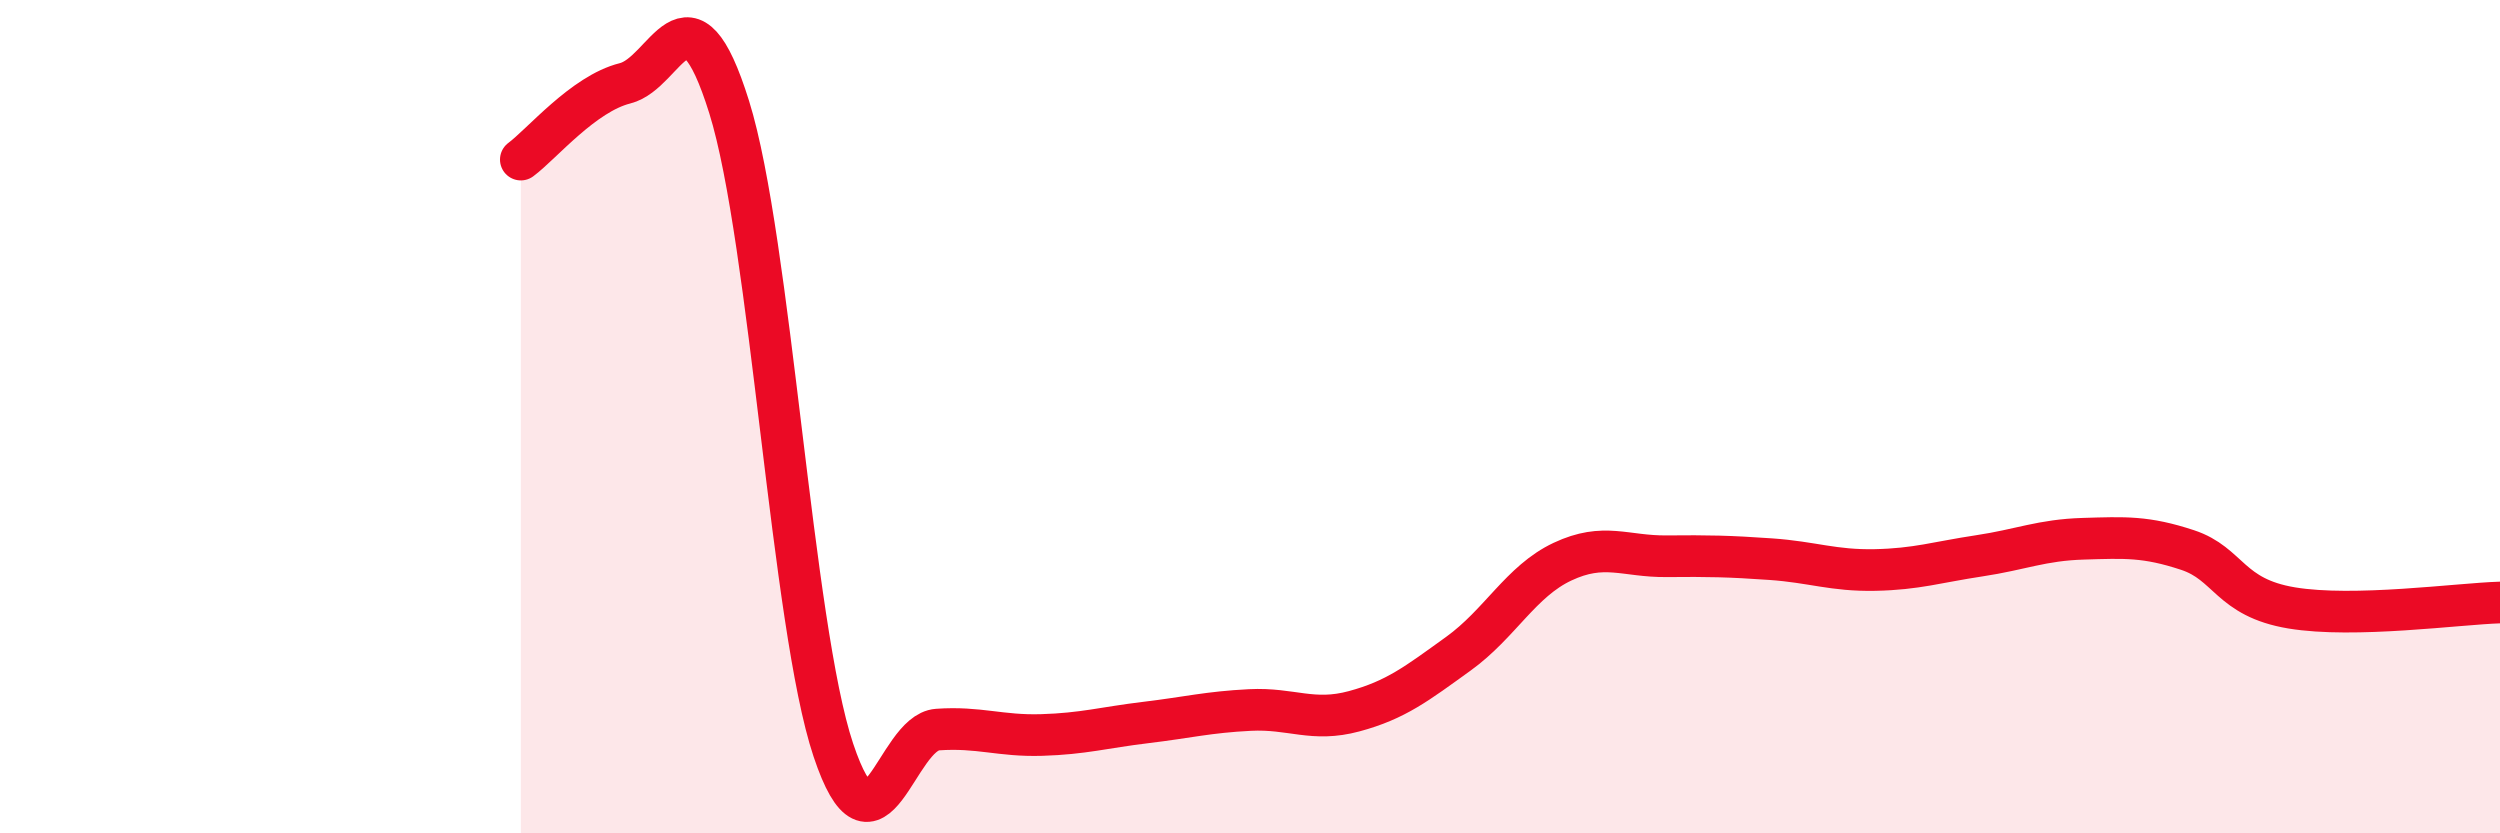 
    <svg width="60" height="20" viewBox="0 0 60 20" xmlns="http://www.w3.org/2000/svg">
      <path
        d="M 12.5,3.83 C 13,3.46 14,2.25 15,2 C 16,1.75 16.5,-0.63 17.5,2.57 C 18.5,5.77 19,15.01 20,18 C 21,20.99 21.5,17.58 22.5,17.51 C 23.5,17.44 24,17.67 25,17.64 C 26,17.61 26.5,17.46 27.5,17.34 C 28.5,17.22 29,17.09 30,17.04 C 31,16.99 31.5,17.34 32.5,17.07 C 33.5,16.8 34,16.41 35,15.69 C 36,14.97 36.5,13.95 37.5,13.48 C 38.5,13.01 39,13.36 40,13.35 C 41,13.34 41.5,13.35 42.5,13.42 C 43.5,13.49 44,13.7 45,13.68 C 46,13.66 46.5,13.49 47.5,13.34 C 48.5,13.19 49,12.96 50,12.93 C 51,12.9 51.5,12.87 52.5,13.2 C 53.5,13.53 53.5,14.34 55,14.59 C 56.5,14.84 59,14.49 60,14.46L60 20L12.5 20Z"
        fill="#EB0A25"
        opacity="0.1"
        stroke-linecap="round"
        stroke-linejoin="round"
      />
      <path
        d="M 12.5,3.83 C 13,3.46 14,2.25 15,2 C 16,1.75 16.5,-0.63 17.5,2.57 C 18.5,5.77 19,15.01 20,18 C 21,20.99 21.5,17.58 22.5,17.51 C 23.5,17.44 24,17.67 25,17.64 C 26,17.61 26.5,17.46 27.5,17.34 C 28.5,17.22 29,17.09 30,17.04 C 31,16.99 31.5,17.34 32.5,17.07 C 33.5,16.8 34,16.41 35,15.69 C 36,14.97 36.5,13.95 37.5,13.48 C 38.5,13.01 39,13.36 40,13.35 C 41,13.34 41.5,13.35 42.5,13.42 C 43.5,13.49 44,13.7 45,13.68 C 46,13.66 46.5,13.49 47.5,13.34 C 48.5,13.19 49,12.96 50,12.93 C 51,12.9 51.5,12.87 52.5,13.2 C 53.5,13.53 53.5,14.34 55,14.59 C 56.5,14.84 59,14.49 60,14.46"
        stroke="#EB0A25"
        stroke-width="1"
        fill="none"
        stroke-linecap="round"
        stroke-linejoin="round"
      />
    </svg>
  